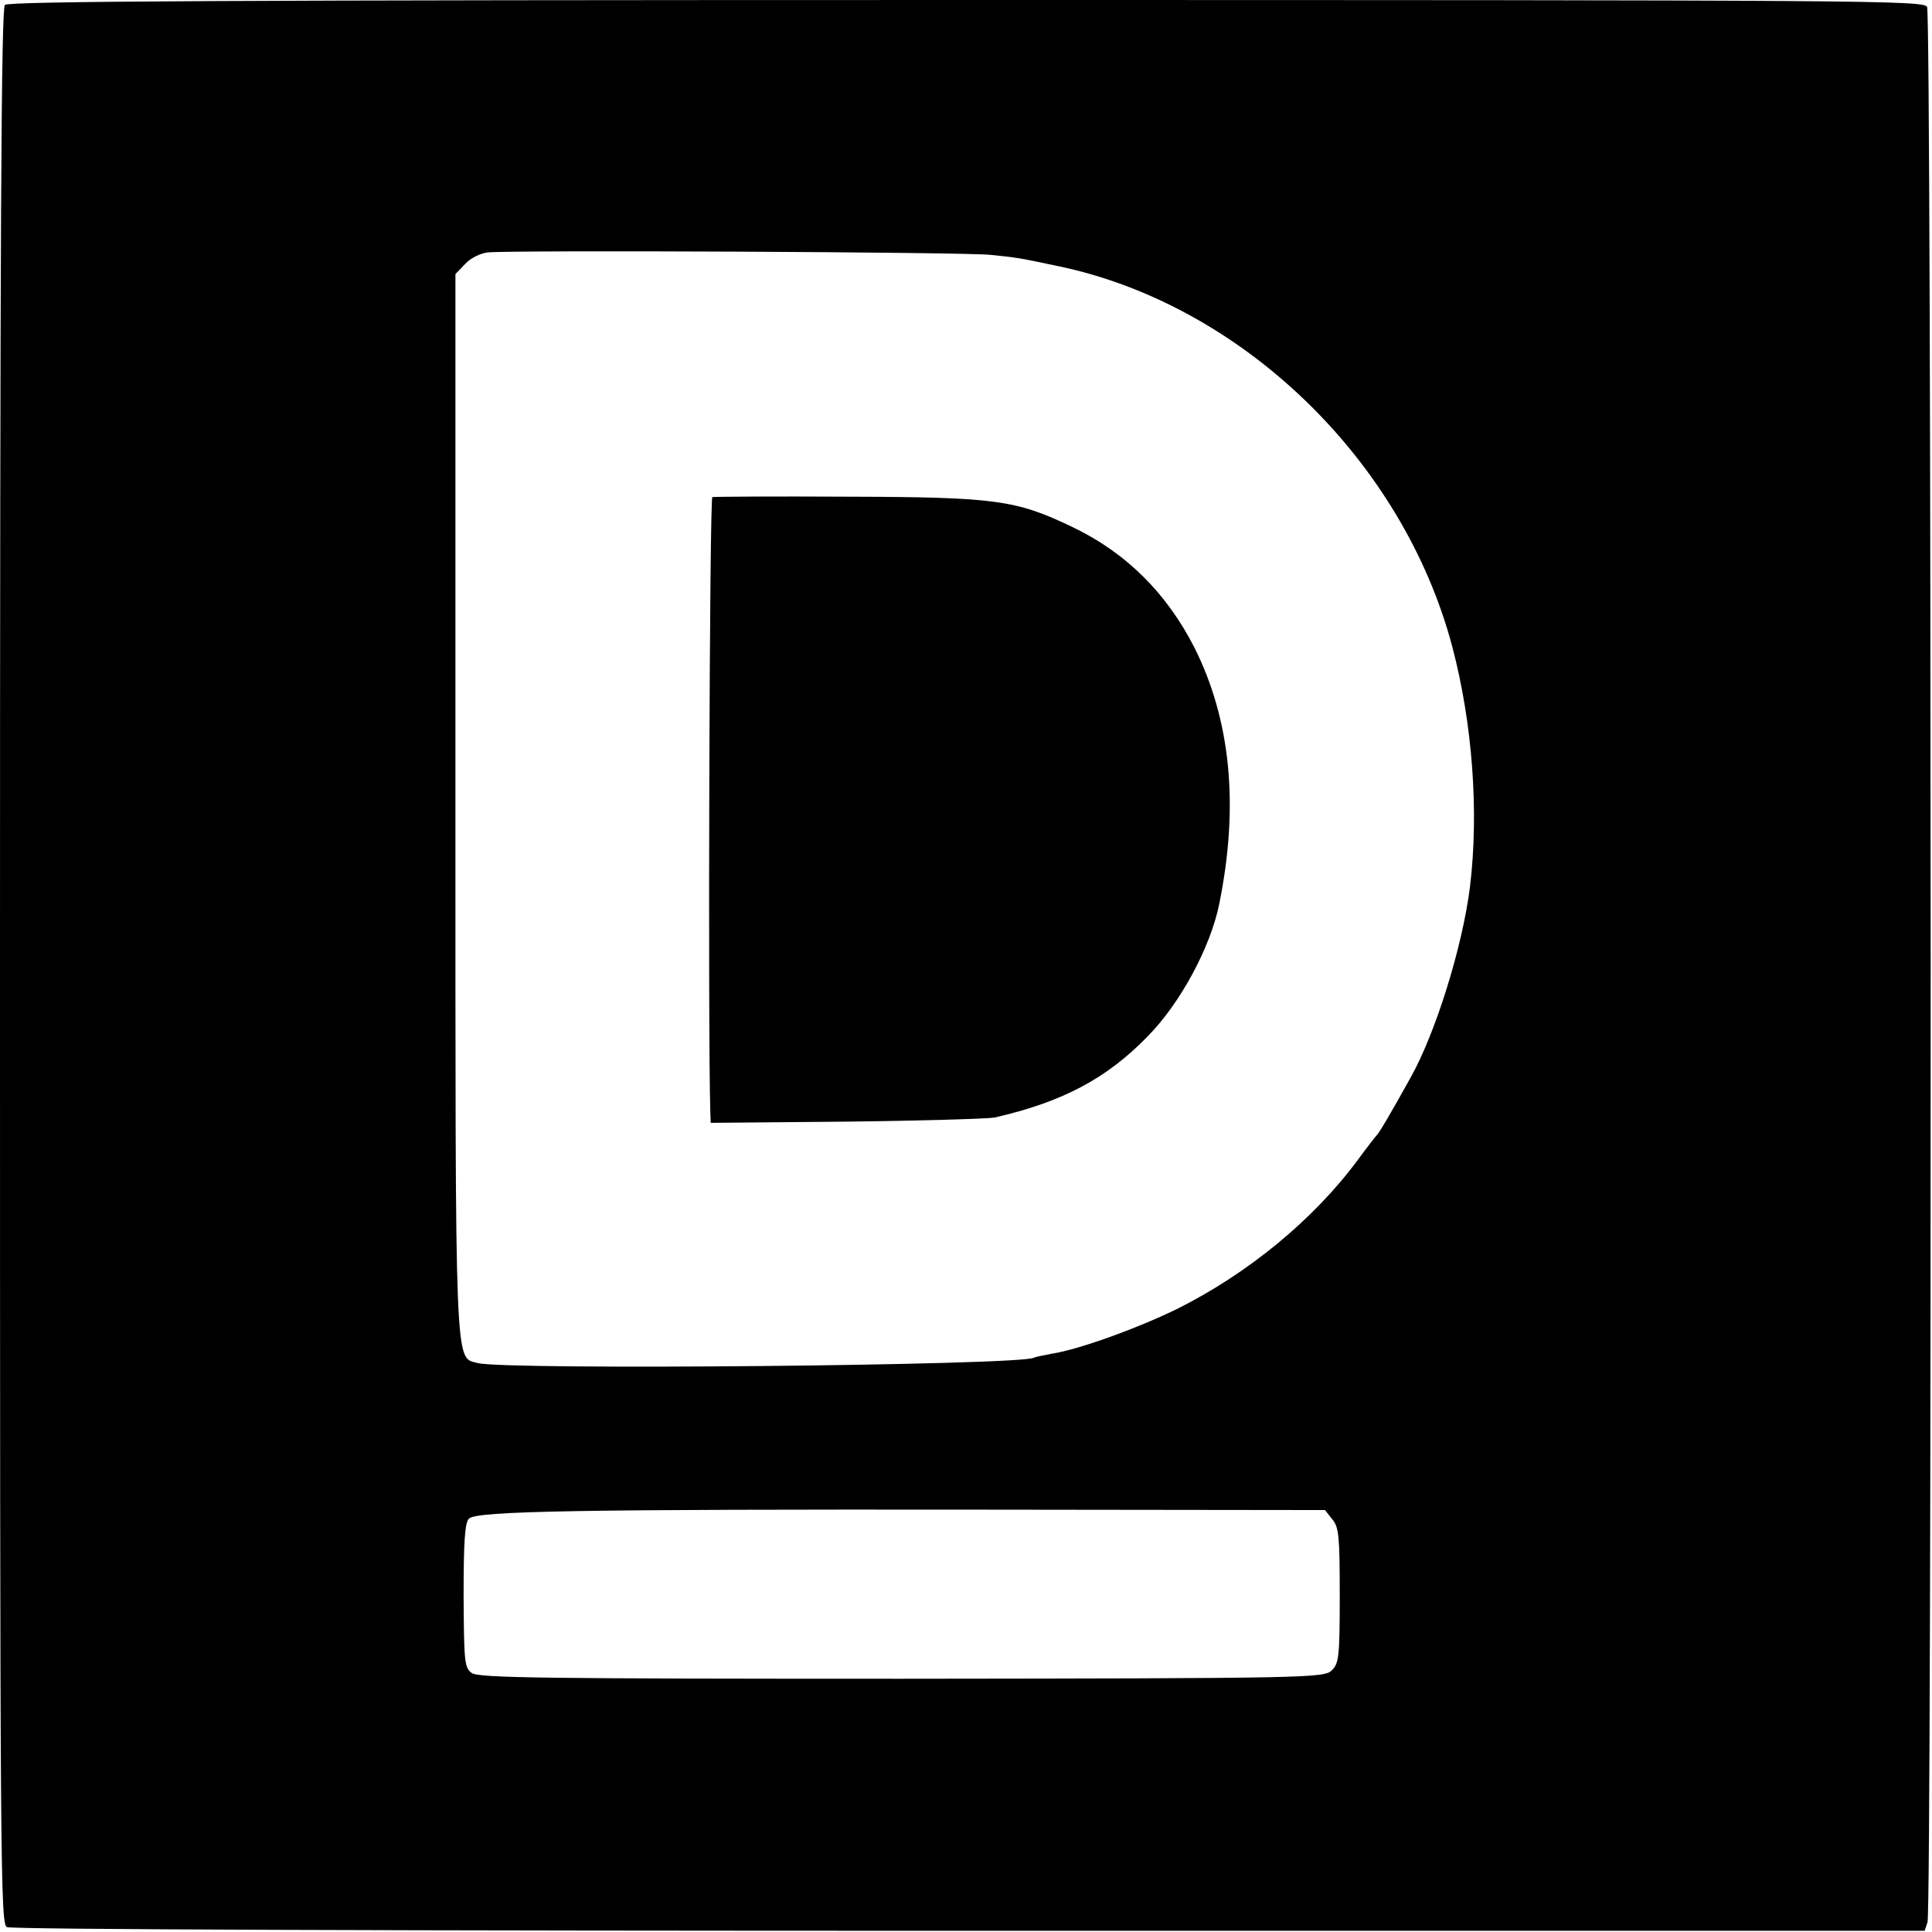 <?xml version="1.0" standalone="no"?>
<!DOCTYPE svg PUBLIC "-//W3C//DTD SVG 20010904//EN"
 "http://www.w3.org/TR/2001/REC-SVG-20010904/DTD/svg10.dtd">
<svg version="1.0" xmlns="http://www.w3.org/2000/svg"
 width="473pt" height="473pt" viewBox="0 0 473 473"
 preserveAspectRatio="xMidYMid meet">
<g transform="translate(0,473) scale(0.1,-0.1)"
fill="#000000" stroke="none">
<path d="M12 4718 c-9 -9 -12 -546 -12 -2355 0 -2221 1 -2343 17 -2351 11 -6
986 -9 2356 -9 l2339 0 7 21 c11 30 10 4667 -1 4689 -8 16 -130 17 -2351 17
-1809 0 -2346 -3 -2355 -12z m2413 -612 c61 -6 69 -7 163 -27 451 -93 847
-475 968 -934 49 -187 65 -402 43 -585 -18 -146 -84 -359 -146 -469 -46 -83
-77 -136 -83 -141 -3 -3 -24 -30 -46 -60 -108 -146 -268 -277 -439 -363 -95
-47 -243 -101 -309 -111 -21 -4 -41 -8 -45 -10 -30 -19 -1296 -31 -1362 -13
-56 15 -54 -36 -54 1370 l0 1296 24 25 c13 14 37 26 55 28 59 6 1171 1 1231
-6z m837 -3096 c16 -19 18 -42 18 -186 0 -149 -2 -166 -19 -183 -19 -19 -47
-20 -1053 -21 -879 0 -1036 2 -1053 14 -18 13 -19 27 -20 189 0 131 3 179 13
189 19 19 273 23 1256 22 l840 -1 18 -23z"/>
<path d="M1744 3513 c-7 -2 -11 -1304 -5 -1505 l1 -27 333 3 c182 2 346 7 362
10 166 38 274 95 375 199 80 81 154 219 175 324 49 241 28 451 -61 628 -68
133 -167 232 -299 295 -138 66 -187 73 -551 74 -177 1 -326 0 -330 -1z"/>
</g>
</svg>
